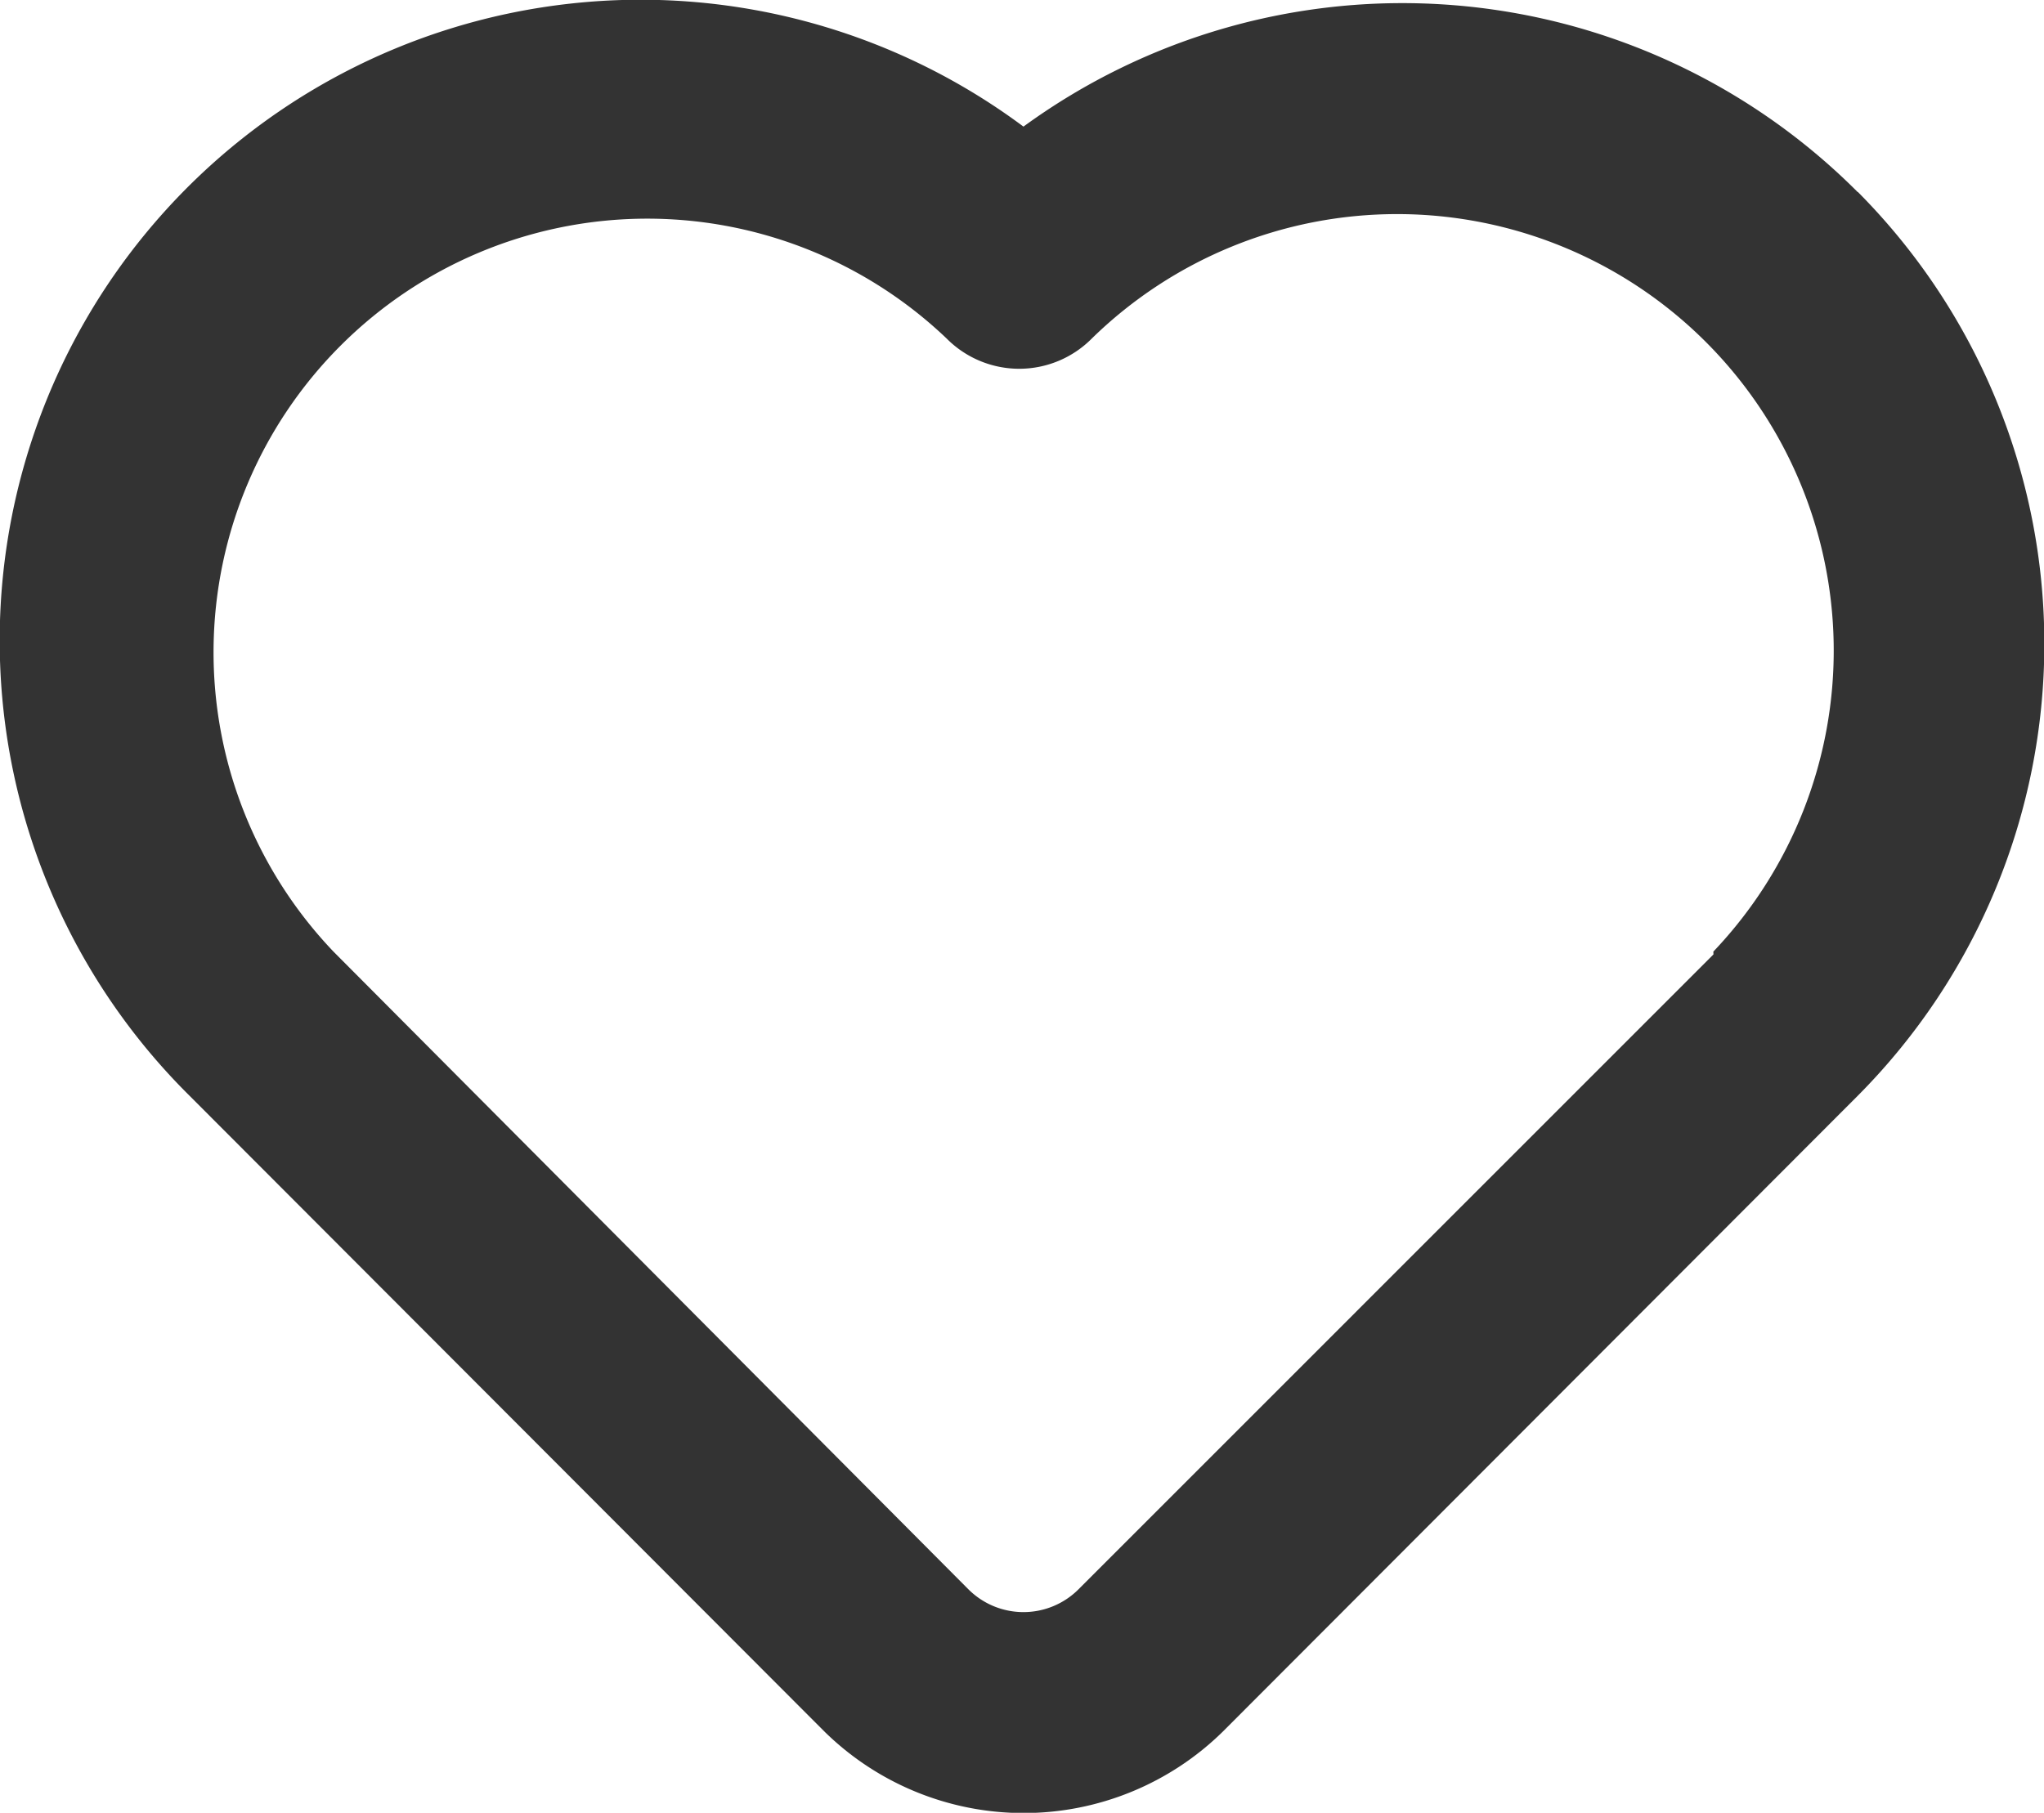 <svg xmlns="http://www.w3.org/2000/svg" width="21" height="18.629" viewBox="0 0 21 18.629">
  <path id="パス_136" data-name="パス 136" d="M21.073,5.094a6.606,6.606,0,0,0-8.57-.672,6.585,6.585,0,0,0-8.57,9.957l6.522,6.533a2.92,2.92,0,0,0,4.1,0l6.522-6.533a6.585,6.585,0,0,0,0-9.284Zm-1.481,7.835L13.07,19.452a.8.8,0,0,1-1.134,0L5.414,12.9a4.456,4.456,0,0,1,6.3-6.3,1.05,1.05,0,0,0,1.491,0,4.486,4.486,0,0,1,6.386,6.3Z" transform="translate(-1.988 -3.121)" fill="#333"/>
</svg>
